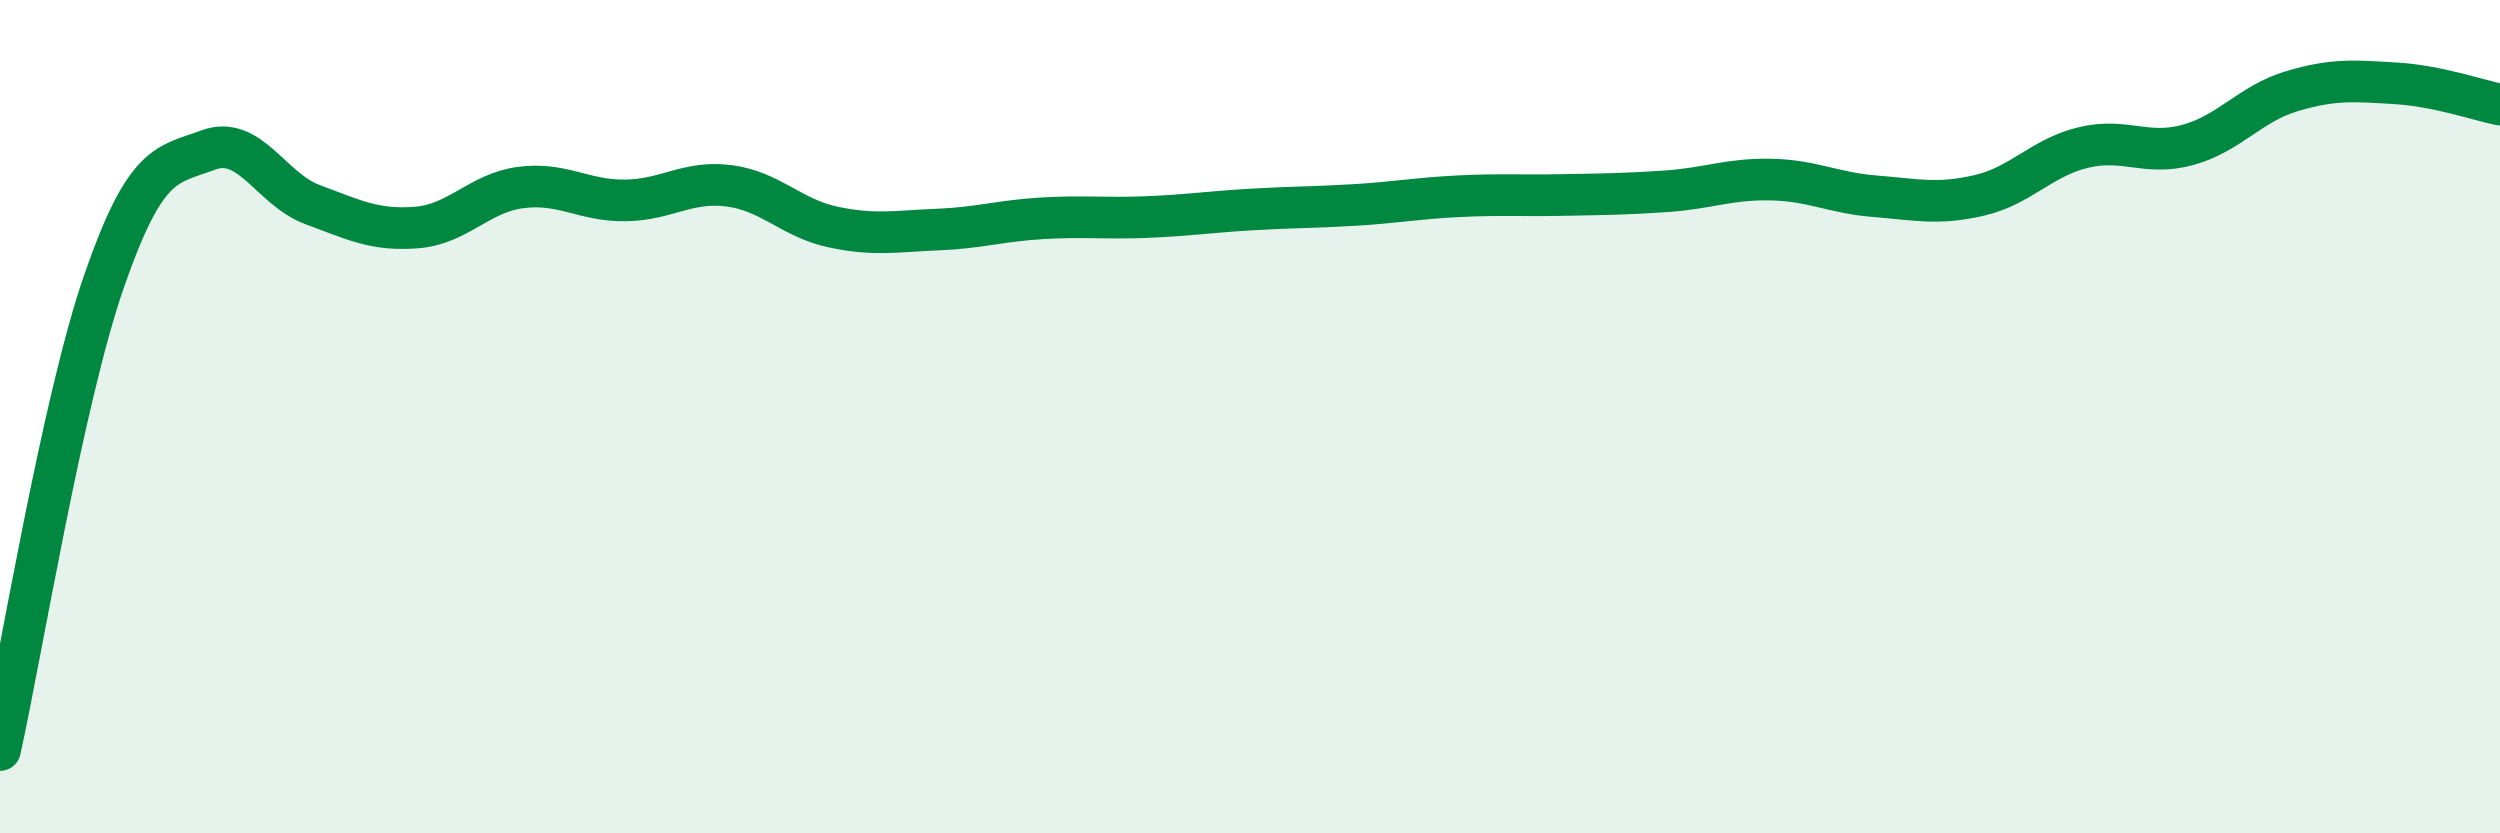 
    <svg width="60" height="20" viewBox="0 0 60 20" xmlns="http://www.w3.org/2000/svg">
      <path
        d="M 0,18 C 0.5,15.75 1.5,9.62 2.5,6.74 C 3.5,3.86 4,3.97 5,3.6 C 6,3.23 6.5,4.54 7.5,4.91 C 8.5,5.28 9,5.54 10,5.46 C 11,5.38 11.5,4.63 12.5,4.5 C 13.5,4.37 14,4.82 15,4.81 C 16,4.8 16.5,4.33 17.5,4.46 C 18.5,4.59 19,5.24 20,5.45 C 21,5.66 21.5,5.55 22.5,5.51 C 23.5,5.47 24,5.3 25,5.24 C 26,5.18 26.5,5.25 27.5,5.21 C 28.5,5.17 29,5.09 30,5.03 C 31,4.97 31.5,4.98 32.5,4.92 C 33.5,4.86 34,4.76 35,4.71 C 36,4.66 36.5,4.7 37.5,4.68 C 38.5,4.66 39,4.66 40,4.59 C 41,4.52 41.5,4.29 42.5,4.31 C 43.5,4.33 44,4.63 45,4.71 C 46,4.79 46.5,4.92 47.5,4.69 C 48.5,4.46 49,3.78 50,3.54 C 51,3.3 51.5,3.75 52.5,3.48 C 53.5,3.21 54,2.49 55,2.19 C 56,1.89 56.5,1.94 57.5,2 C 58.5,2.06 59.5,2.41 60,2.51L60 20L0 20Z"
        fill="#008740"
        opacity="0.1"
        stroke-linecap="round"
        stroke-linejoin="round"
      />
      <path
        d="M 0,18 C 0.5,15.75 1.5,9.62 2.5,6.74 C 3.5,3.86 4,3.97 5,3.6 C 6,3.23 6.5,4.54 7.5,4.91 C 8.5,5.28 9,5.54 10,5.46 C 11,5.38 11.5,4.63 12.5,4.5 C 13.5,4.37 14,4.82 15,4.81 C 16,4.8 16.5,4.33 17.5,4.46 C 18.5,4.59 19,5.24 20,5.45 C 21,5.66 21.5,5.55 22.5,5.51 C 23.5,5.47 24,5.3 25,5.24 C 26,5.18 26.5,5.25 27.5,5.21 C 28.5,5.17 29,5.09 30,5.03 C 31,4.97 31.5,4.98 32.5,4.92 C 33.5,4.86 34,4.76 35,4.71 C 36,4.66 36.5,4.7 37.5,4.68 C 38.5,4.66 39,4.66 40,4.59 C 41,4.52 41.5,4.29 42.5,4.31 C 43.5,4.33 44,4.63 45,4.71 C 46,4.79 46.5,4.92 47.5,4.69 C 48.5,4.46 49,3.78 50,3.54 C 51,3.3 51.5,3.75 52.5,3.48 C 53.5,3.21 54,2.49 55,2.19 C 56,1.89 56.5,1.94 57.5,2 C 58.5,2.06 59.5,2.41 60,2.51"
        stroke="#008740"
        stroke-width="1"
        fill="none"
        stroke-linecap="round"
        stroke-linejoin="round"
      />
    </svg>
  